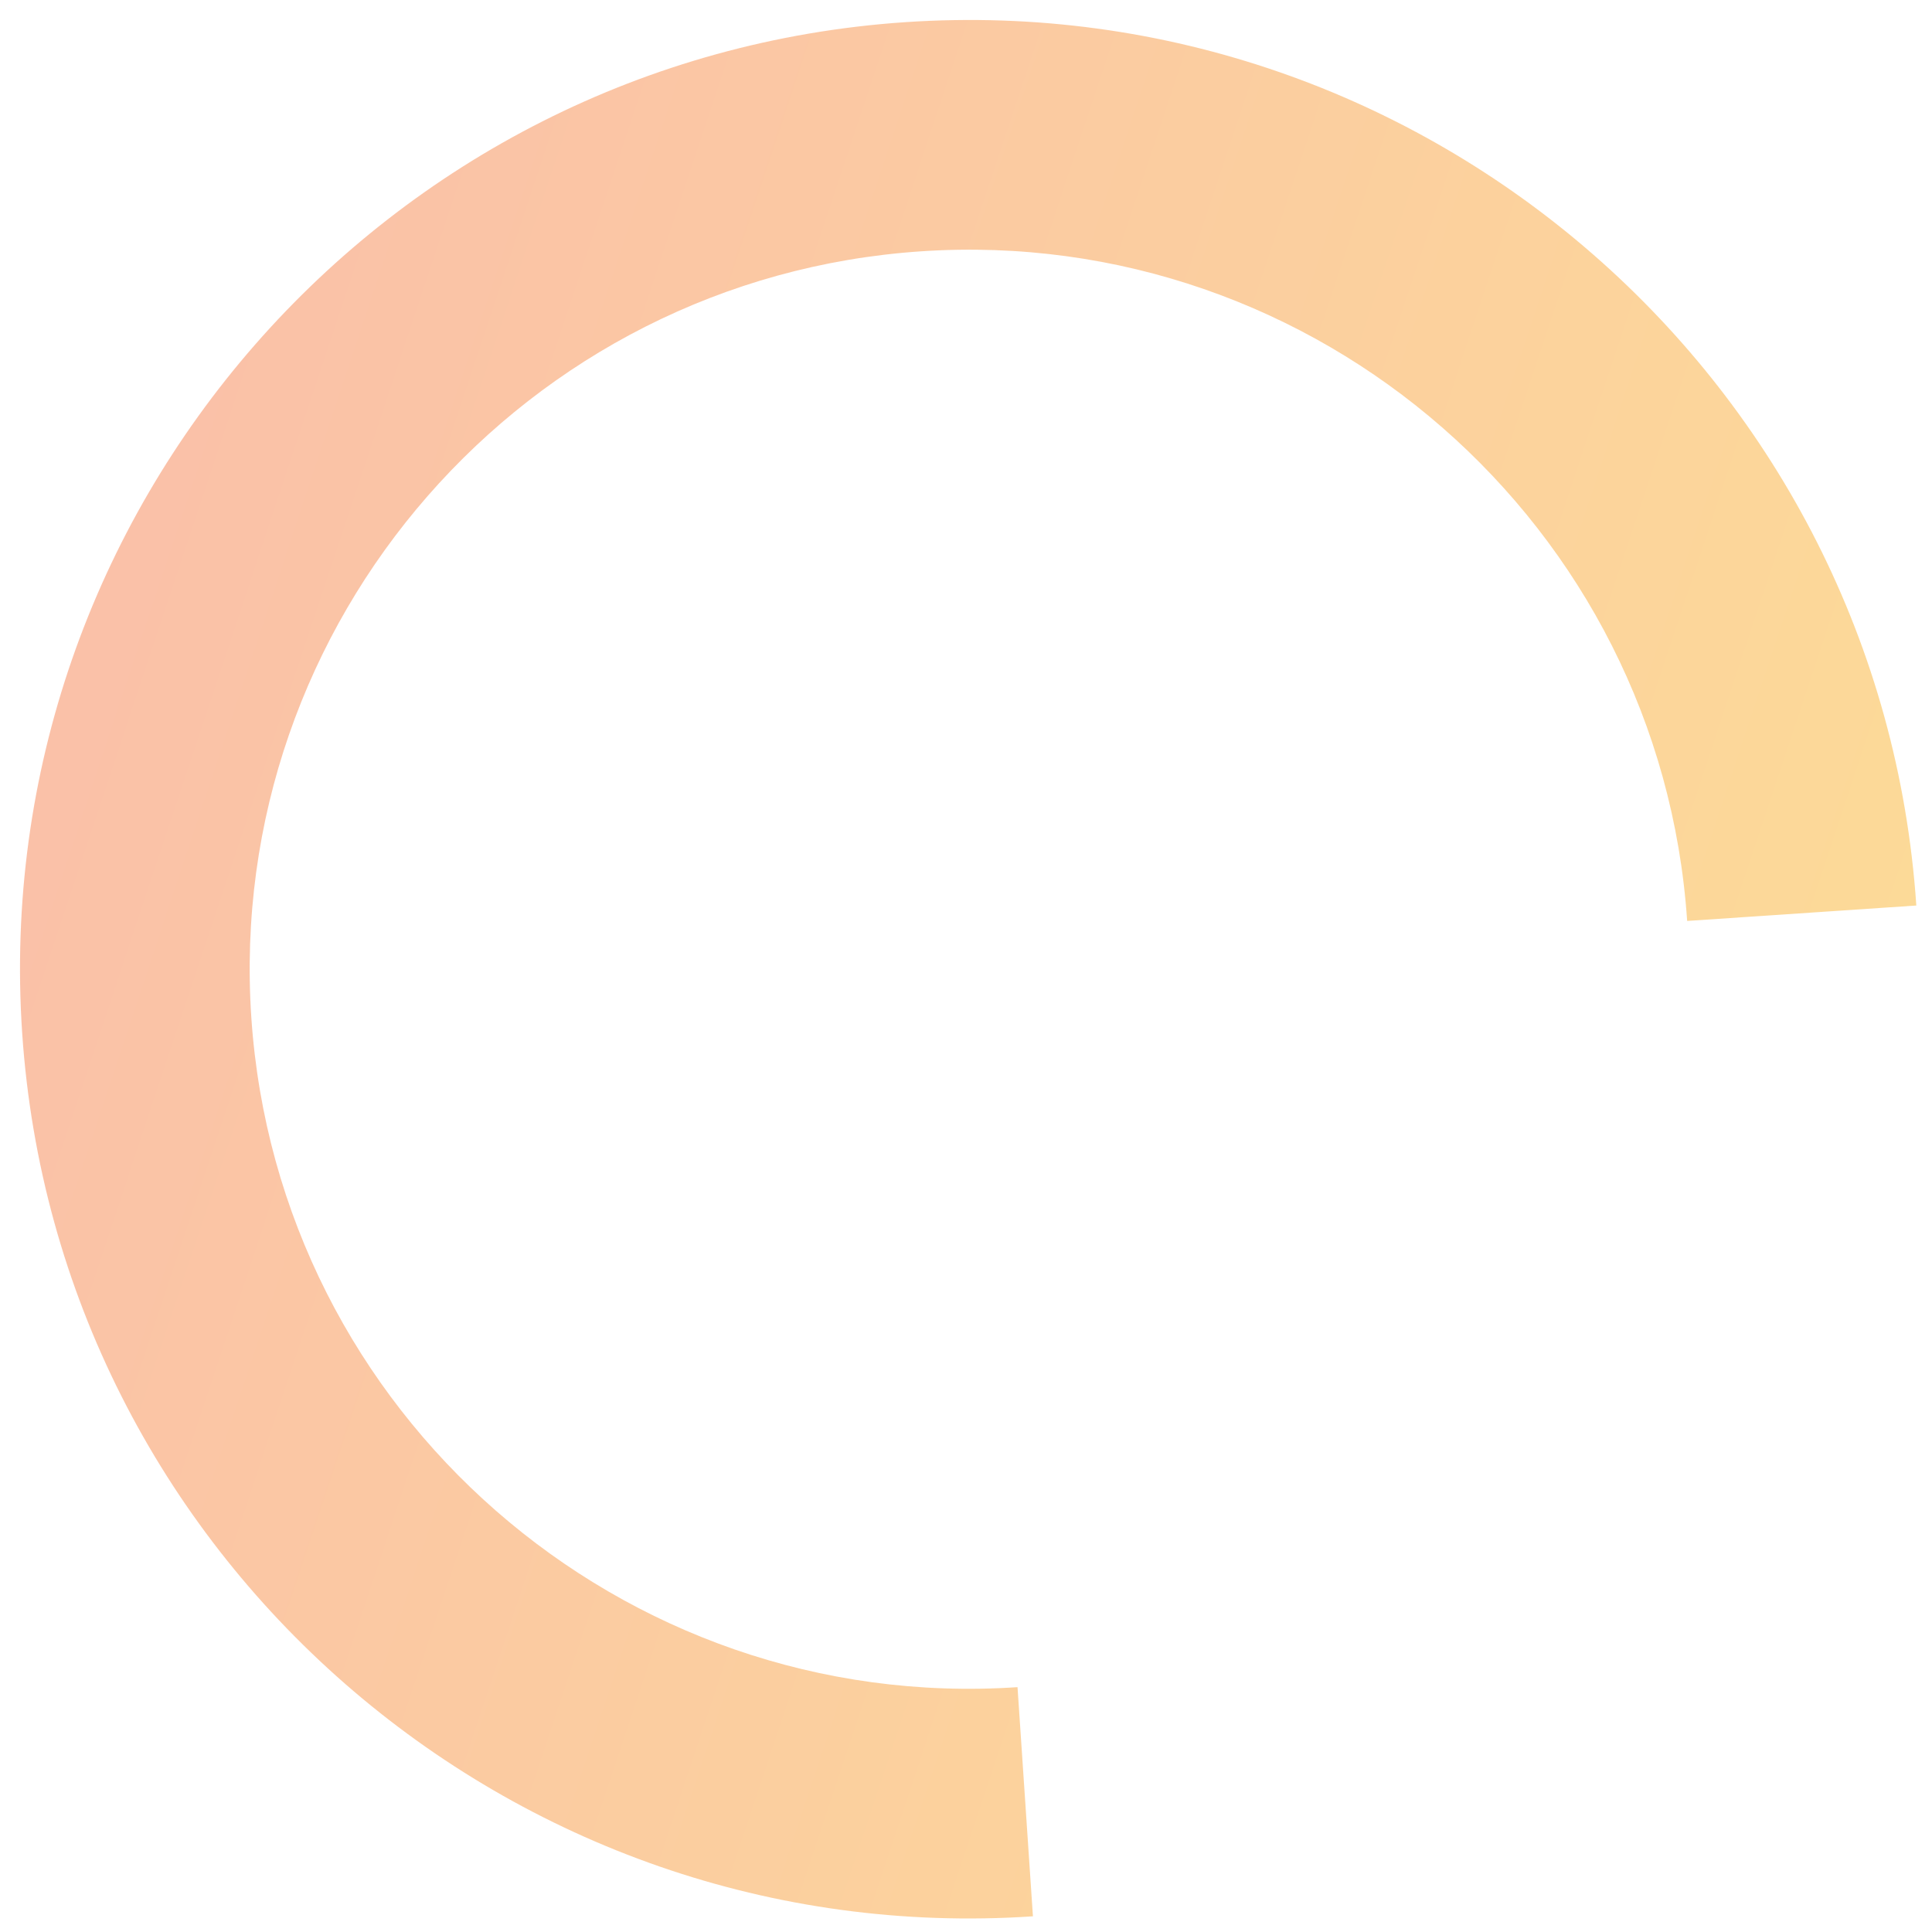 <?xml version="1.0" encoding="UTF-8"?> <svg xmlns="http://www.w3.org/2000/svg" width="93" height="93" viewBox="0 0 93 93" fill="none"><path opacity="0.5" d="M43.59 1.066C68.727 -0.624 90.554 18.452 92.245 43.589L81.214 44.331C79.932 25.276 63.386 10.816 44.331 12.098C25.276 13.38 10.816 29.925 12.098 48.98C13.38 68.035 29.925 82.495 48.98 81.214L49.722 92.245C24.585 93.936 2.757 74.859 1.067 49.722C-0.624 24.585 18.453 2.757 43.59 1.066Z" fill="url(#paint0_linear_111_9438)"></path><defs><linearGradient id="paint0_linear_111_9438" x1="93.236" y1="58.325" x2="-0.451" y2="27.158" gradientUnits="userSpaceOnUse"><stop stop-color="#FBB92F"></stop><stop offset="1" stop-color="#F68054"></stop></linearGradient></defs></svg> 